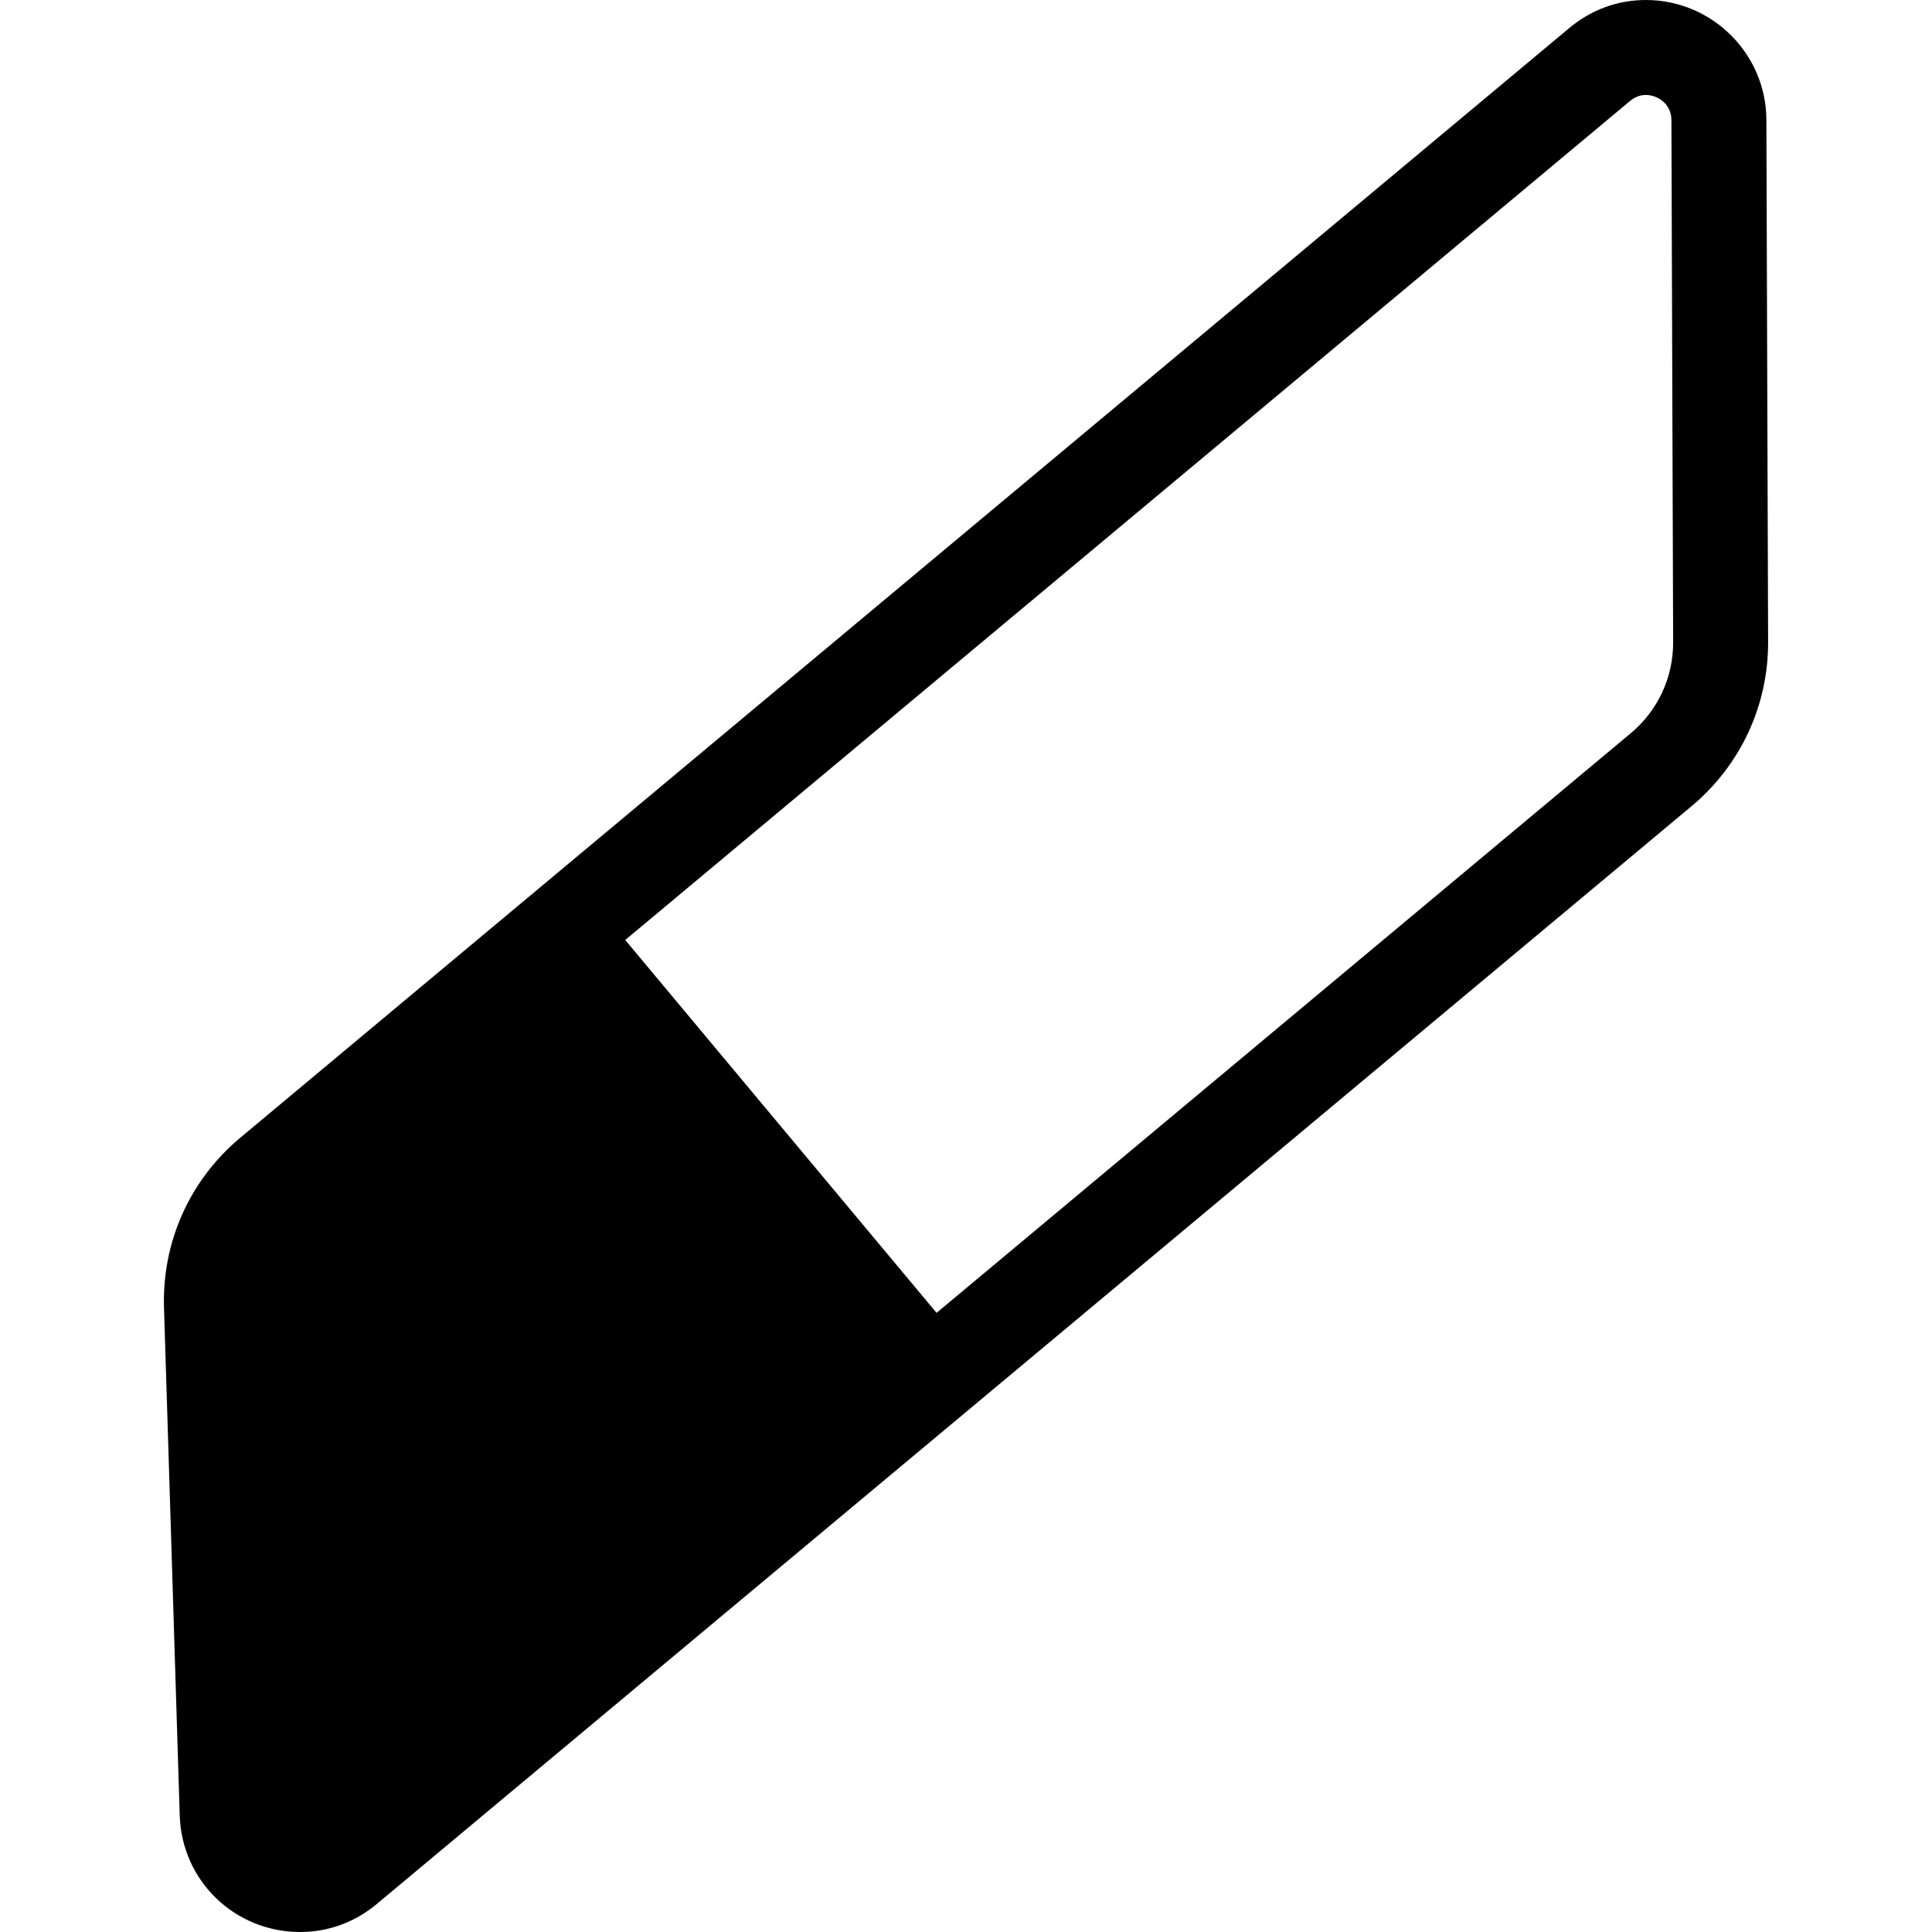 <?xml version="1.0" encoding="iso-8859-1"?>
<!-- Uploaded to: SVG Repo, www.svgrepo.com, Generator: SVG Repo Mixer Tools -->
<!DOCTYPE svg PUBLIC "-//W3C//DTD SVG 1.1//EN" "http://www.w3.org/Graphics/SVG/1.1/DTD/svg11.dtd">
<svg fill="#000000" height="800px" width="800px" version="1.1" id="Capa_1" xmlns="http://www.w3.org/2000/svg" xmlns:xlink="http://www.w3.org/1999/xlink" 
	 viewBox="0 0 203.464 203.464" xml:space="preserve">
<path d="M186.023,12.626C186,5.665,180.305,0,173.329,0c-2.964,0-5.755,1.022-8.07,2.956L55.597,94.522c0,0,0,0,0,0l-30.286,25.289
	c-5.323,4.444-8.253,10.969-8.039,17.901l1.655,53.477c0.213,6.883,5.785,12.274,12.686,12.275c0,0,0,0,0.001,0
	c2.965,0,5.756-1.021,8.071-2.954l59.856-49.979l0.001,0l78.613-65.641c5.138-4.29,8.072-10.589,8.05-17.282L186.023,12.626z
	 M171.744,77.214l-73.112,61.047L65.844,98.993l105.824-88.362c0.501-0.419,1.061-0.631,1.661-0.631c1.115,0,2.688,0.825,2.693,2.66
	l0.181,54.981C176.215,71.348,174.59,74.837,171.744,77.214z"/>
</svg>